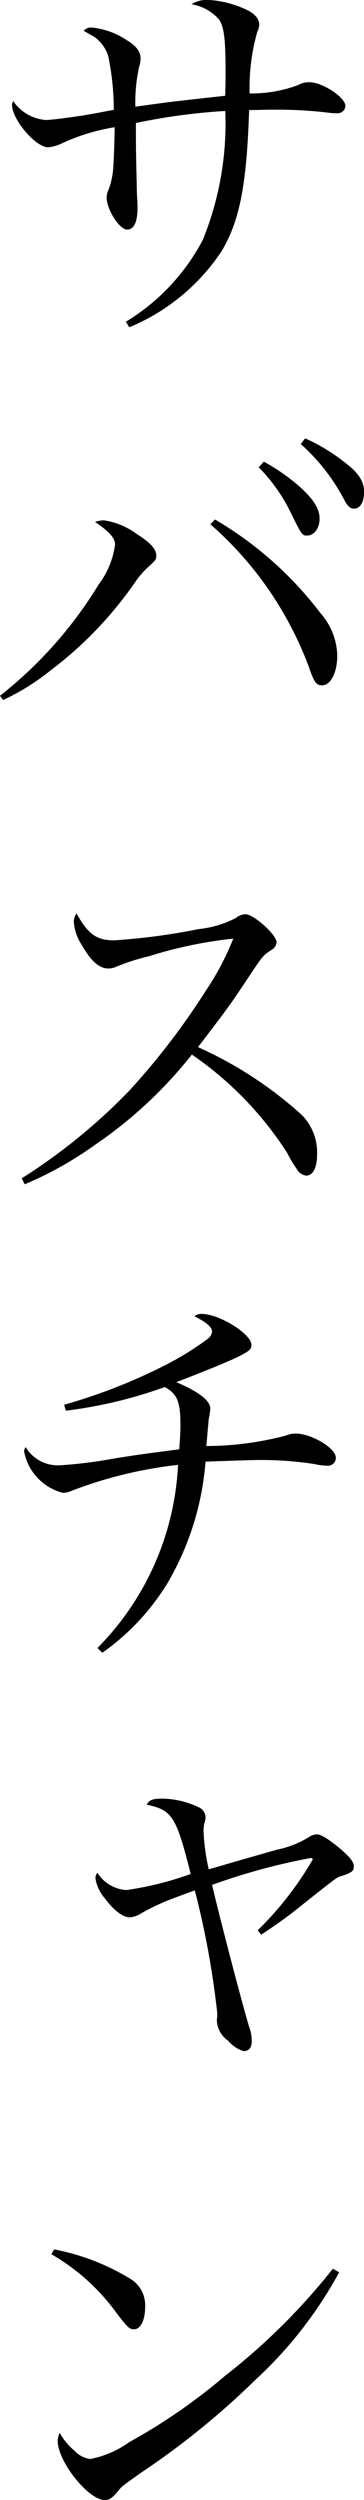 <svg xmlns="http://www.w3.org/2000/svg" width="9.99" height="68.499" viewBox="0 0 9.99 68.499">
  <g id="lineup_title004" transform="translate(-389.15 -1872.285)">
    <path id="パス_966" data-name="パス 966" d="M392.605,1881.1a5.749,5.749,0,0,0,2.112-2.244,8.484,8.484,0,0,0,.616-3.531,16.911,16.911,0,0,0-2.453.33v.374c0,.044,0,.472.022,1.254,0,.033,0,.187.011.418a2.692,2.692,0,0,1,.011.275c0,.4-.1.6-.286.6-.209,0-.561-.55-.561-.88a.491.491,0,0,1,.055-.22,2.09,2.09,0,0,0,.121-.528c.011-.111.033-.506.044-1.177a5.5,5.5,0,0,0-1.42.429,1.131,1.131,0,0,1-.406.121c-.342,0-.991-.759-.991-1.166a.252.252,0,0,1,.033-.1,1.19,1.19,0,0,0,.9.518c.121,0,.451-.044.77-.088.3-.044.3-.044.726-.121.22-.044.22-.044.363-.067a7.148,7.148,0,0,0-.154-1.485,1.039,1.039,0,0,0-.363-.506c-.033-.021-.133-.077-.308-.176a.259.259,0,0,1,.242-.088,2.076,2.076,0,0,1,.935.341c.264.154.385.32.385.506a.866.866,0,0,1-.044.242,4.527,4.527,0,0,0-.1,1.078c.935-.131.935-.131,2.464-.3.011-.275.011-.319.011-.7,0-.869-.044-1.21-.187-1.4a1.28,1.28,0,0,0-.748-.407.8.8,0,0,1,.429-.121,2.818,2.818,0,0,1,1.045.254c.253.109.386.263.386.428a.493.493,0,0,1-.056.2,5.668,5.668,0,0,0-.209,1.683,3.7,3.7,0,0,0,1.331-.23.6.6,0,0,1,.309-.078c.363,0,.99.418.99.65a.213.213,0,0,1-.231.2,1.413,1.413,0,0,1-.2-.011,12.107,12.107,0,0,0-1.288-.087h-.407c-.352.01-.352.01-.517.01-.066,2.069-.264,3.048-.759,3.873a5.617,5.617,0,0,1-2.53,2.079Z"/>
    <path id="パス_967" data-name="パス 967" d="M389.15,1891.349a11.465,11.465,0,0,0,2.707-3.048,2.344,2.344,0,0,0,.451-1.089c0-.176-.143-.352-.55-.627a.867.867,0,0,1,.242-.044,2.01,2.01,0,0,1,.9.374c.385.242.539.418.539.594,0,.111-.022.132-.242.33a2.518,2.518,0,0,0-.352.418,10.556,10.556,0,0,1-2.322,2.409,6.4,6.4,0,0,1-1.287.8Zm5.9-4.83a9.951,9.951,0,0,1,2.893,2.563,1.821,1.821,0,0,1,.463,1.166c0,.462-.176.815-.418.815-.154,0-.21-.066-.363-.507a9.669,9.669,0,0,0-2.7-3.905Zm1.342-1.584a5.555,5.555,0,0,1,.98.682c.4.363.549.616.549.88s-.153.462-.34.462c-.143,0-.143,0-.495-.715a4.664,4.664,0,0,0-.836-1.156Zm1.133-.639a5.022,5.022,0,0,1,1.046.627c.429.32.572.551.572.848,0,.264-.11.451-.275.451-.1,0-.165-.056-.253-.209a5.423,5.423,0,0,0-1.211-1.562Z"/>
    <path id="パス_968" data-name="パス 968" d="M389.745,1904.572a15.936,15.936,0,0,0,2.959-2.409,19.58,19.58,0,0,0,2.1-2.741,7.359,7.359,0,0,0,.748-1.419,11.832,11.832,0,0,0-2.321.485,5.634,5.634,0,0,0-.924.3.515.515,0,0,1-.187.033c-.242,0-.473-.2-.715-.627a1.352,1.352,0,0,1-.231-.66.448.448,0,0,1,.076-.221c.32.572.551.737,1.035.737a17.446,17.446,0,0,0,2.31-.307,2.845,2.845,0,0,0,1.034-.309.437.437,0,0,1,.253-.1c.231,0,.858.561.858.771a.258.258,0,0,1-.142.209c-.232.153-.232.153-.628.748-.528.792-.528.792-1.386,1.914a10.856,10.856,0,0,1,2.85,1.859,1.462,1.462,0,0,1,.418,1.089c0,.353-.11.573-.3.573a.347.347,0,0,1-.253-.176,3.166,3.166,0,0,1-.264-.441,9.459,9.459,0,0,0-2.619-2.7,11.991,11.991,0,0,1-2.662,2.476,9.887,9.887,0,0,1-1.925,1.078Z"/>
    <path id="パス_969" data-name="パス 969" d="M390.911,1910.774a15.159,15.159,0,0,0,2.761-1.078,7.977,7.977,0,0,0,1.177-.726.281.281,0,0,0,.121-.2c0-.121-.165-.264-.484-.418a.287.287,0,0,1,.2-.066c.484,0,1.364.55,1.364.847,0,.132-.055.176-.462.374-.264.121-.88.374-1.6.649.605.254.935.506.935.726a2.463,2.463,0,0,1-.044.286c-.011.111-.033.374-.066.738a8.627,8.627,0,0,0,2.179-.286.7.7,0,0,1,.275-.056c.429,0,1.1.4,1.1.66a.217.217,0,0,1-.231.221,1.718,1.718,0,0,1-.352-.044,9.5,9.5,0,0,0-1.607-.111c-.055,0-.484.011-1.386.044a7.79,7.79,0,0,1-1.034,3.312,6.439,6.439,0,0,1-1.8,1.925l-.132-.132a7.644,7.644,0,0,0,2.211-5.017,11.768,11.768,0,0,0-2.893.7.713.713,0,0,1-.265.067,1.446,1.446,0,0,1-1.066-1.134.205.205,0,0,1,.043-.121,1.023,1.023,0,0,0,.936.5,12.144,12.144,0,0,0,1.43-.176c.726-.121,1.276-.186,1.848-.263.022-.3.033-.452.033-.671,0-.628-.088-.848-.429-1.035a12.4,12.4,0,0,1-2.717.649Z"/>
    <path id="パス_970" data-name="パス 970" d="M396.224,1925.174a9.09,9.09,0,0,0,1.507-1.936c0-.033-.022-.044-.054-.044a17.152,17.152,0,0,0-2.707.737c.242,1.024.792,3.124,1.012,3.872a1.2,1.2,0,0,1,.078.407c0,.176-.078.276-.221.276a.908.908,0,0,1-.429-.286.714.714,0,0,1-.308-.539.457.457,0,0,1,.011-.111v-.1a23.688,23.688,0,0,0-.616-3.367c-.132.044-.132.044-.572.209a5.979,5.979,0,0,0-.88.407.711.711,0,0,1-.33.121c-.2,0-.451-.2-.693-.528a1.069,1.069,0,0,1-.253-.55.233.233,0,0,1,.055-.143,1.013,1.013,0,0,0,.8.473,9.024,9.024,0,0,0,1.76-.44c-.4-1.585-.506-1.75-1.21-1.9.088-.144.176-.165.473-.165a2.44,2.44,0,0,1,.99.253.308.308,0,0,1,.154.263.408.408,0,0,1-.033.155,1.1,1.1,0,0,0-.022.209,5.578,5.578,0,0,0,.143,1.055c.2-.054.2-.054.759-.219.352-.1.352-.1,1.123-.32a2.625,2.625,0,0,0,.88-.351.459.459,0,0,1,.2-.067c.132,0,.363.155.7.441.231.209.319.319.319.44s-.044.165-.341.264c-.11.022-.11.022-1.177.869-.342.275-.595.451-1.024.737Z"/>
    <path id="パス_971" data-name="パス 971" d="M390.636,1933.918a6.255,6.255,0,0,1,2.123.826.844.844,0,0,1,.374.748c0,.363-.121.616-.308.616-.121,0-.176-.056-.473-.441a5.711,5.711,0,0,0-1.793-1.617Zm7.822.627a11.418,11.418,0,0,1-2.311,2.959,21.674,21.674,0,0,1-3.091,2.509c-.517.363-.572.407-.649.506-.176.209-.242.265-.385.265-.451,0-1.288-1.057-1.288-1.618a.53.53,0,0,1,.056-.22,1.676,1.676,0,0,0,.4.484.714.714,0,0,0,.439.231,2.731,2.731,0,0,0,1.068-.462,15.9,15.9,0,0,0,2.629-1.816,17.4,17.4,0,0,0,2.96-2.936Z"/>
  </g>
</svg>
